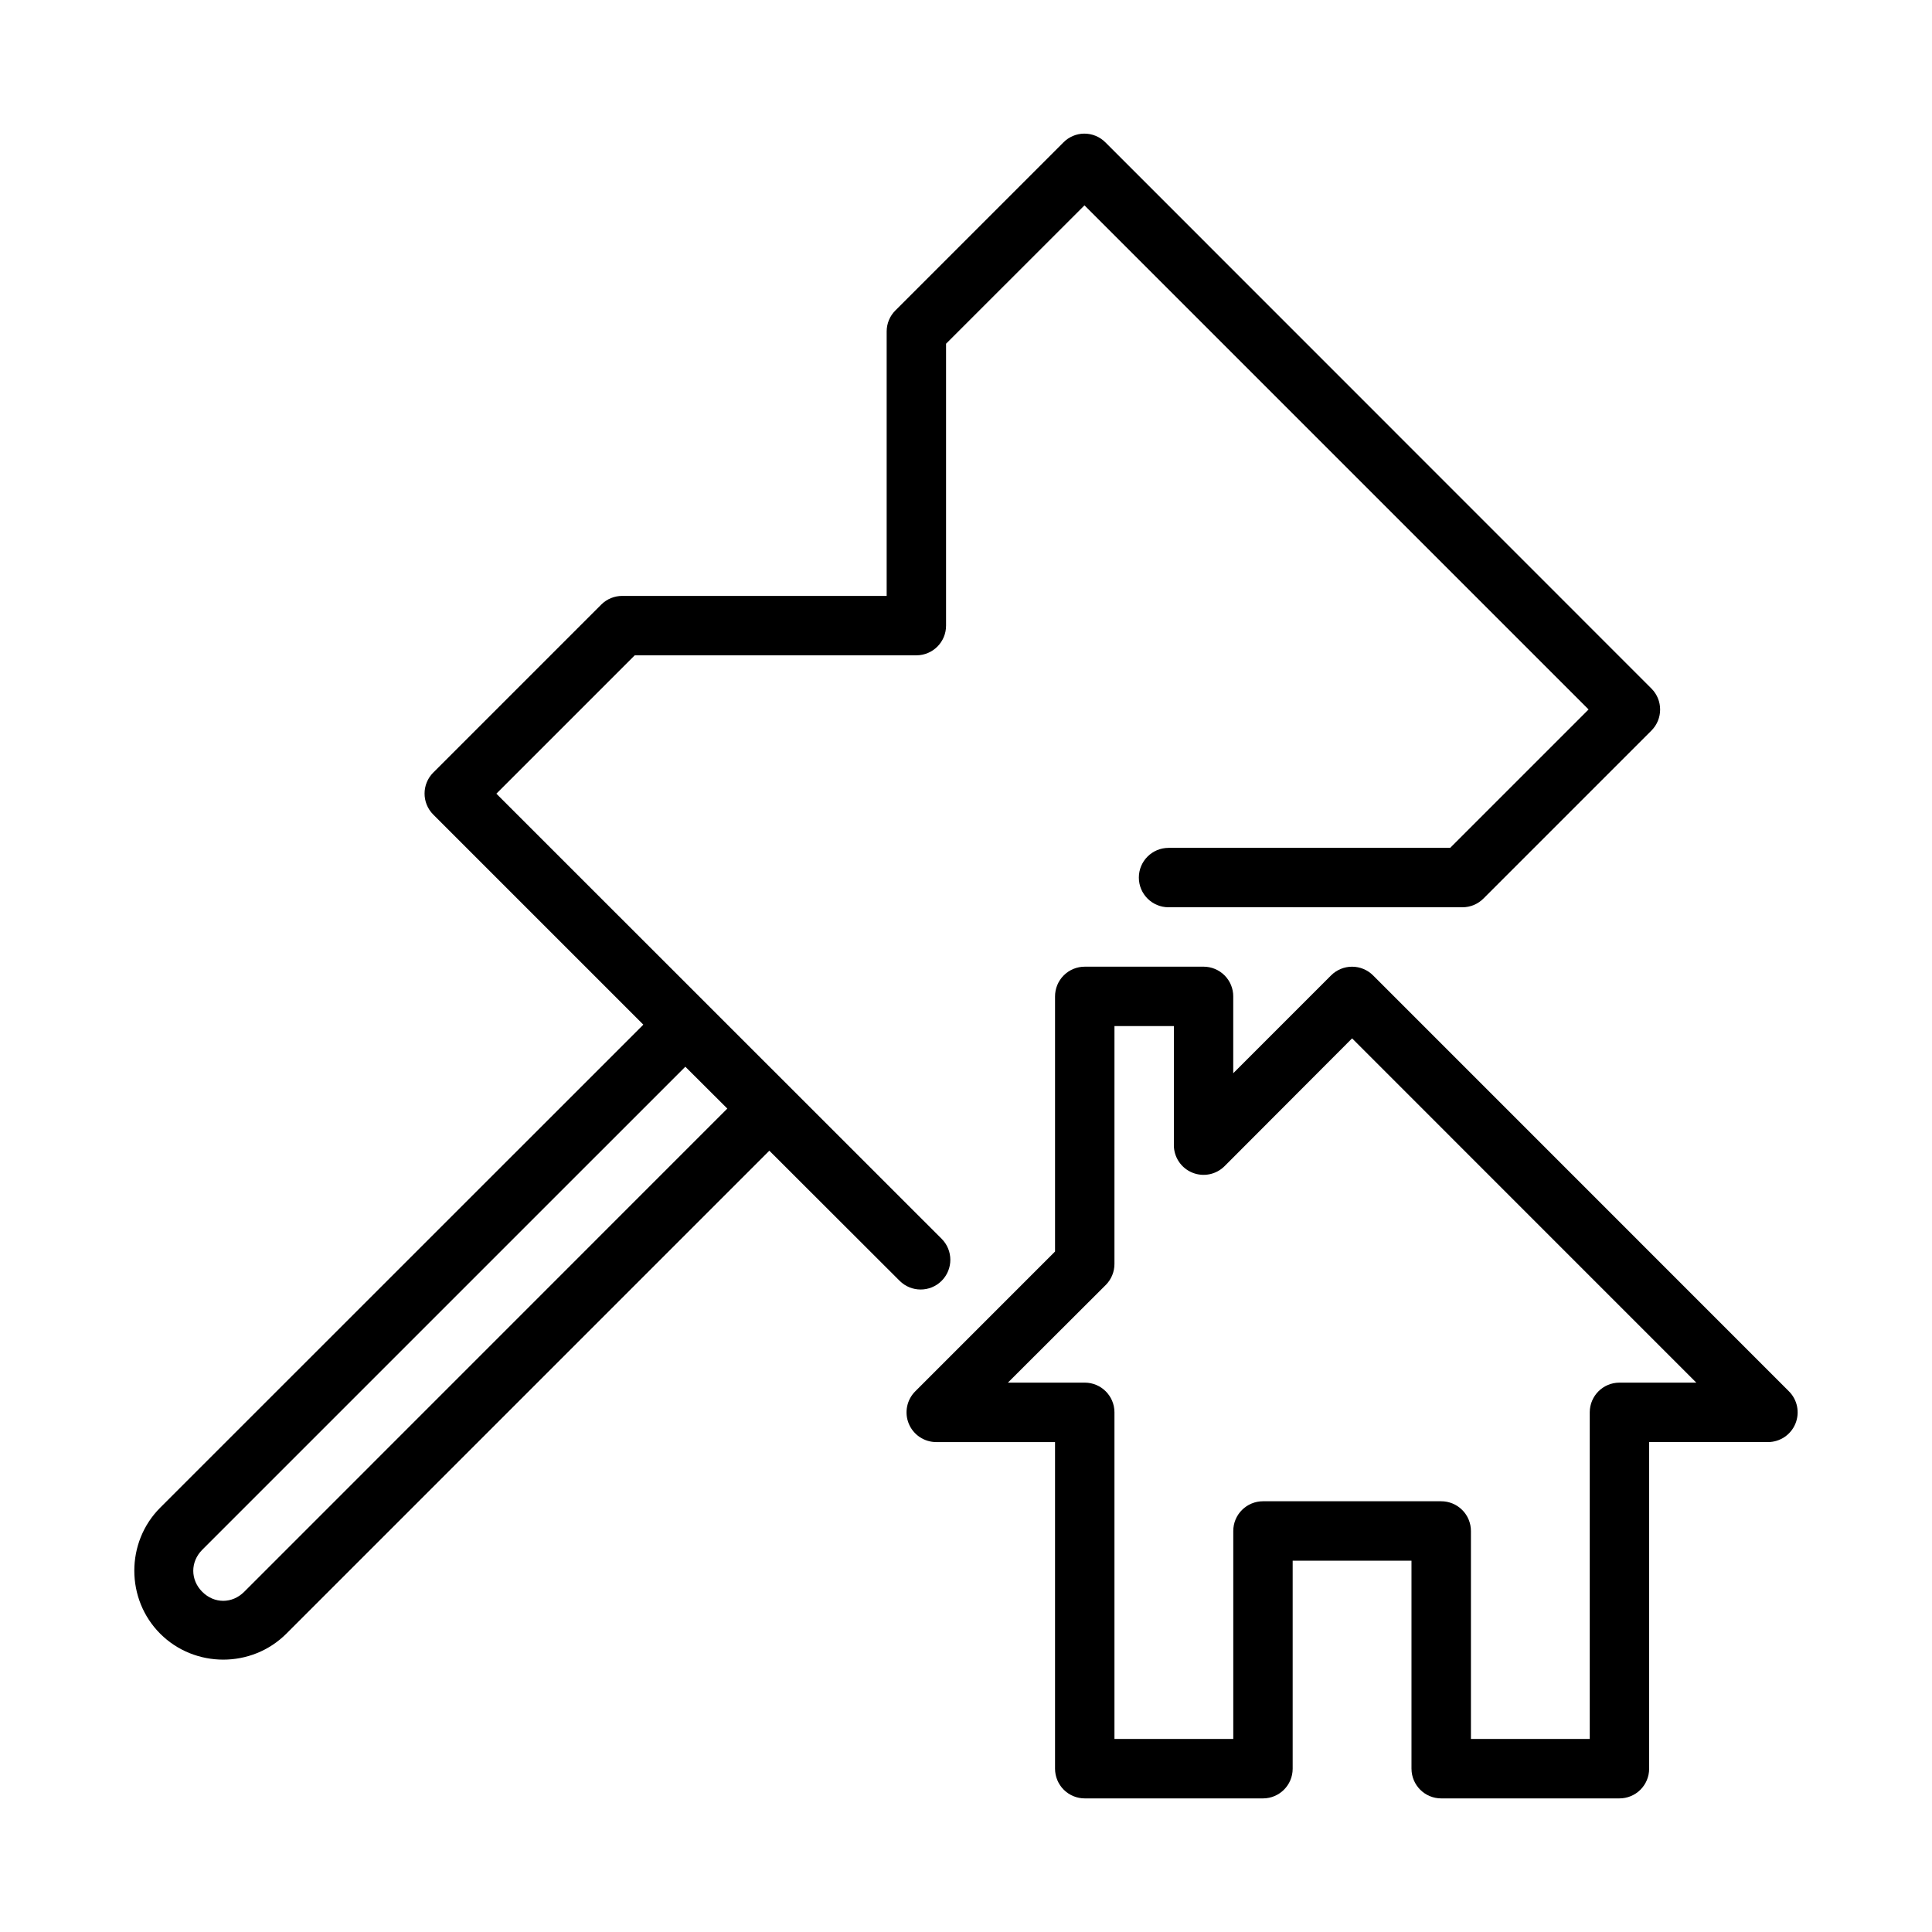 <?xml version="1.0" encoding="UTF-8"?>
<!-- Uploaded to: SVG Repo, www.svgrepo.com, Generator: SVG Repo Mixer Tools -->
<svg fill="#000000" width="800px" height="800px" version="1.1" viewBox="144 144 512 512" xmlns="http://www.w3.org/2000/svg">
 <g>
  <path d="m431.5 400.18c-2.098-0.008-4.113 0.82-5.598 2.305s-2.312 3.5-2.305 5.598v67.582l-37.008 37.016c-2.277 2.242-2.973 5.637-1.762 8.594s4.086 4.887 7.281 4.891h31.488v86.586-0.004c0.008 2.09 0.844 4.09 2.324 5.562 1.484 1.469 3.488 2.293 5.578 2.285h47.234c4.324-0.016 7.828-3.519 7.84-7.848v-55.148h31.488v55.148h0.004c0.016 4.328 3.516 7.832 7.844 7.848h47.234c2.086 0.008 4.094-0.816 5.574-2.285 1.48-1.473 2.32-3.473 2.324-5.562v-86.586h31.488l0.004 0.004c3.191-0.004 6.07-1.934 7.277-4.891 1.211-2.957 0.516-6.352-1.758-8.594l-110.16-110.18c-1.477-1.484-3.484-2.316-5.578-2.316s-4.098 0.832-5.578 2.316l-25.914 25.918v-20.34h0.004c0.008-2.09-0.816-4.094-2.285-5.578-1.473-1.48-3.473-2.316-5.559-2.324zm7.844 15.746h15.746v31.496h-0.004c-0.02 3.207 1.902 6.106 4.863 7.328 2.961 1.227 6.367 0.535 8.617-1.75l33.754-33.82 91.215 91.234h-20.395 0.004c-4.328 0.016-7.828 3.519-7.844 7.848v86.586h-31.488v-55.094c0.008-2.098-0.824-4.113-2.309-5.594-1.48-1.484-3.496-2.316-5.594-2.309h-47.176c-2.098-0.008-4.113 0.824-5.598 2.309-1.484 1.48-2.312 3.496-2.305 5.594v55.09h-31.488v-86.586 0.004c-0.016-4.328-3.519-7.832-7.844-7.848h-20.395l25.969-25.918h0.004c1.465-1.484 2.277-3.492 2.266-5.578z"/>
  <path d="m431.28 179.41c-2.059 0.031-4.023 0.871-5.473 2.34l-44.512 44.512c-1.48 1.473-2.316 3.477-2.32 5.566v70.094h-70.02c-2.086-0.016-4.094 0.797-5.582 2.262l-44.57 44.57c-3.051 3.07-3.051 8.031 0 11.102l55.688 55.688-128.03 128c-9.156 9.156-9.156 24.254 0 33.41s24.254 9.156 33.41 0l128.01-128.01 34.531 34.484h0.004c3.074 3.074 8.059 3.074 11.129 0 3.074-3.074 3.074-8.059 0-11.133l-118-117.96 36.668-36.668h74.664c4.348-0.016 7.859-3.555 7.84-7.902v-74.676l36.684-36.668 133.59 133.59-36.668 36.668h-74.645v0.016h-0.016c-4.34 0.008-7.856 3.531-7.856 7.871 0 4.348 3.523 7.871 7.871 7.871v-0.016c25.965 0 51.926 0.016 77.891 0.016 2.098-0.004 4.106-0.844 5.582-2.336l44.512-44.512c3.051-3.07 3.051-8.031 0-11.102l-144.7-144.74c-1.5-1.516-3.555-2.363-5.688-2.336zm-105.66 247.28 11.117 11.086v0.016l-128.03 128.06c-3.18 3.18-7.922 3.18-11.102 0-3.18-3.18-3.18-7.965 0-11.148z"/>
 </g>
</svg>